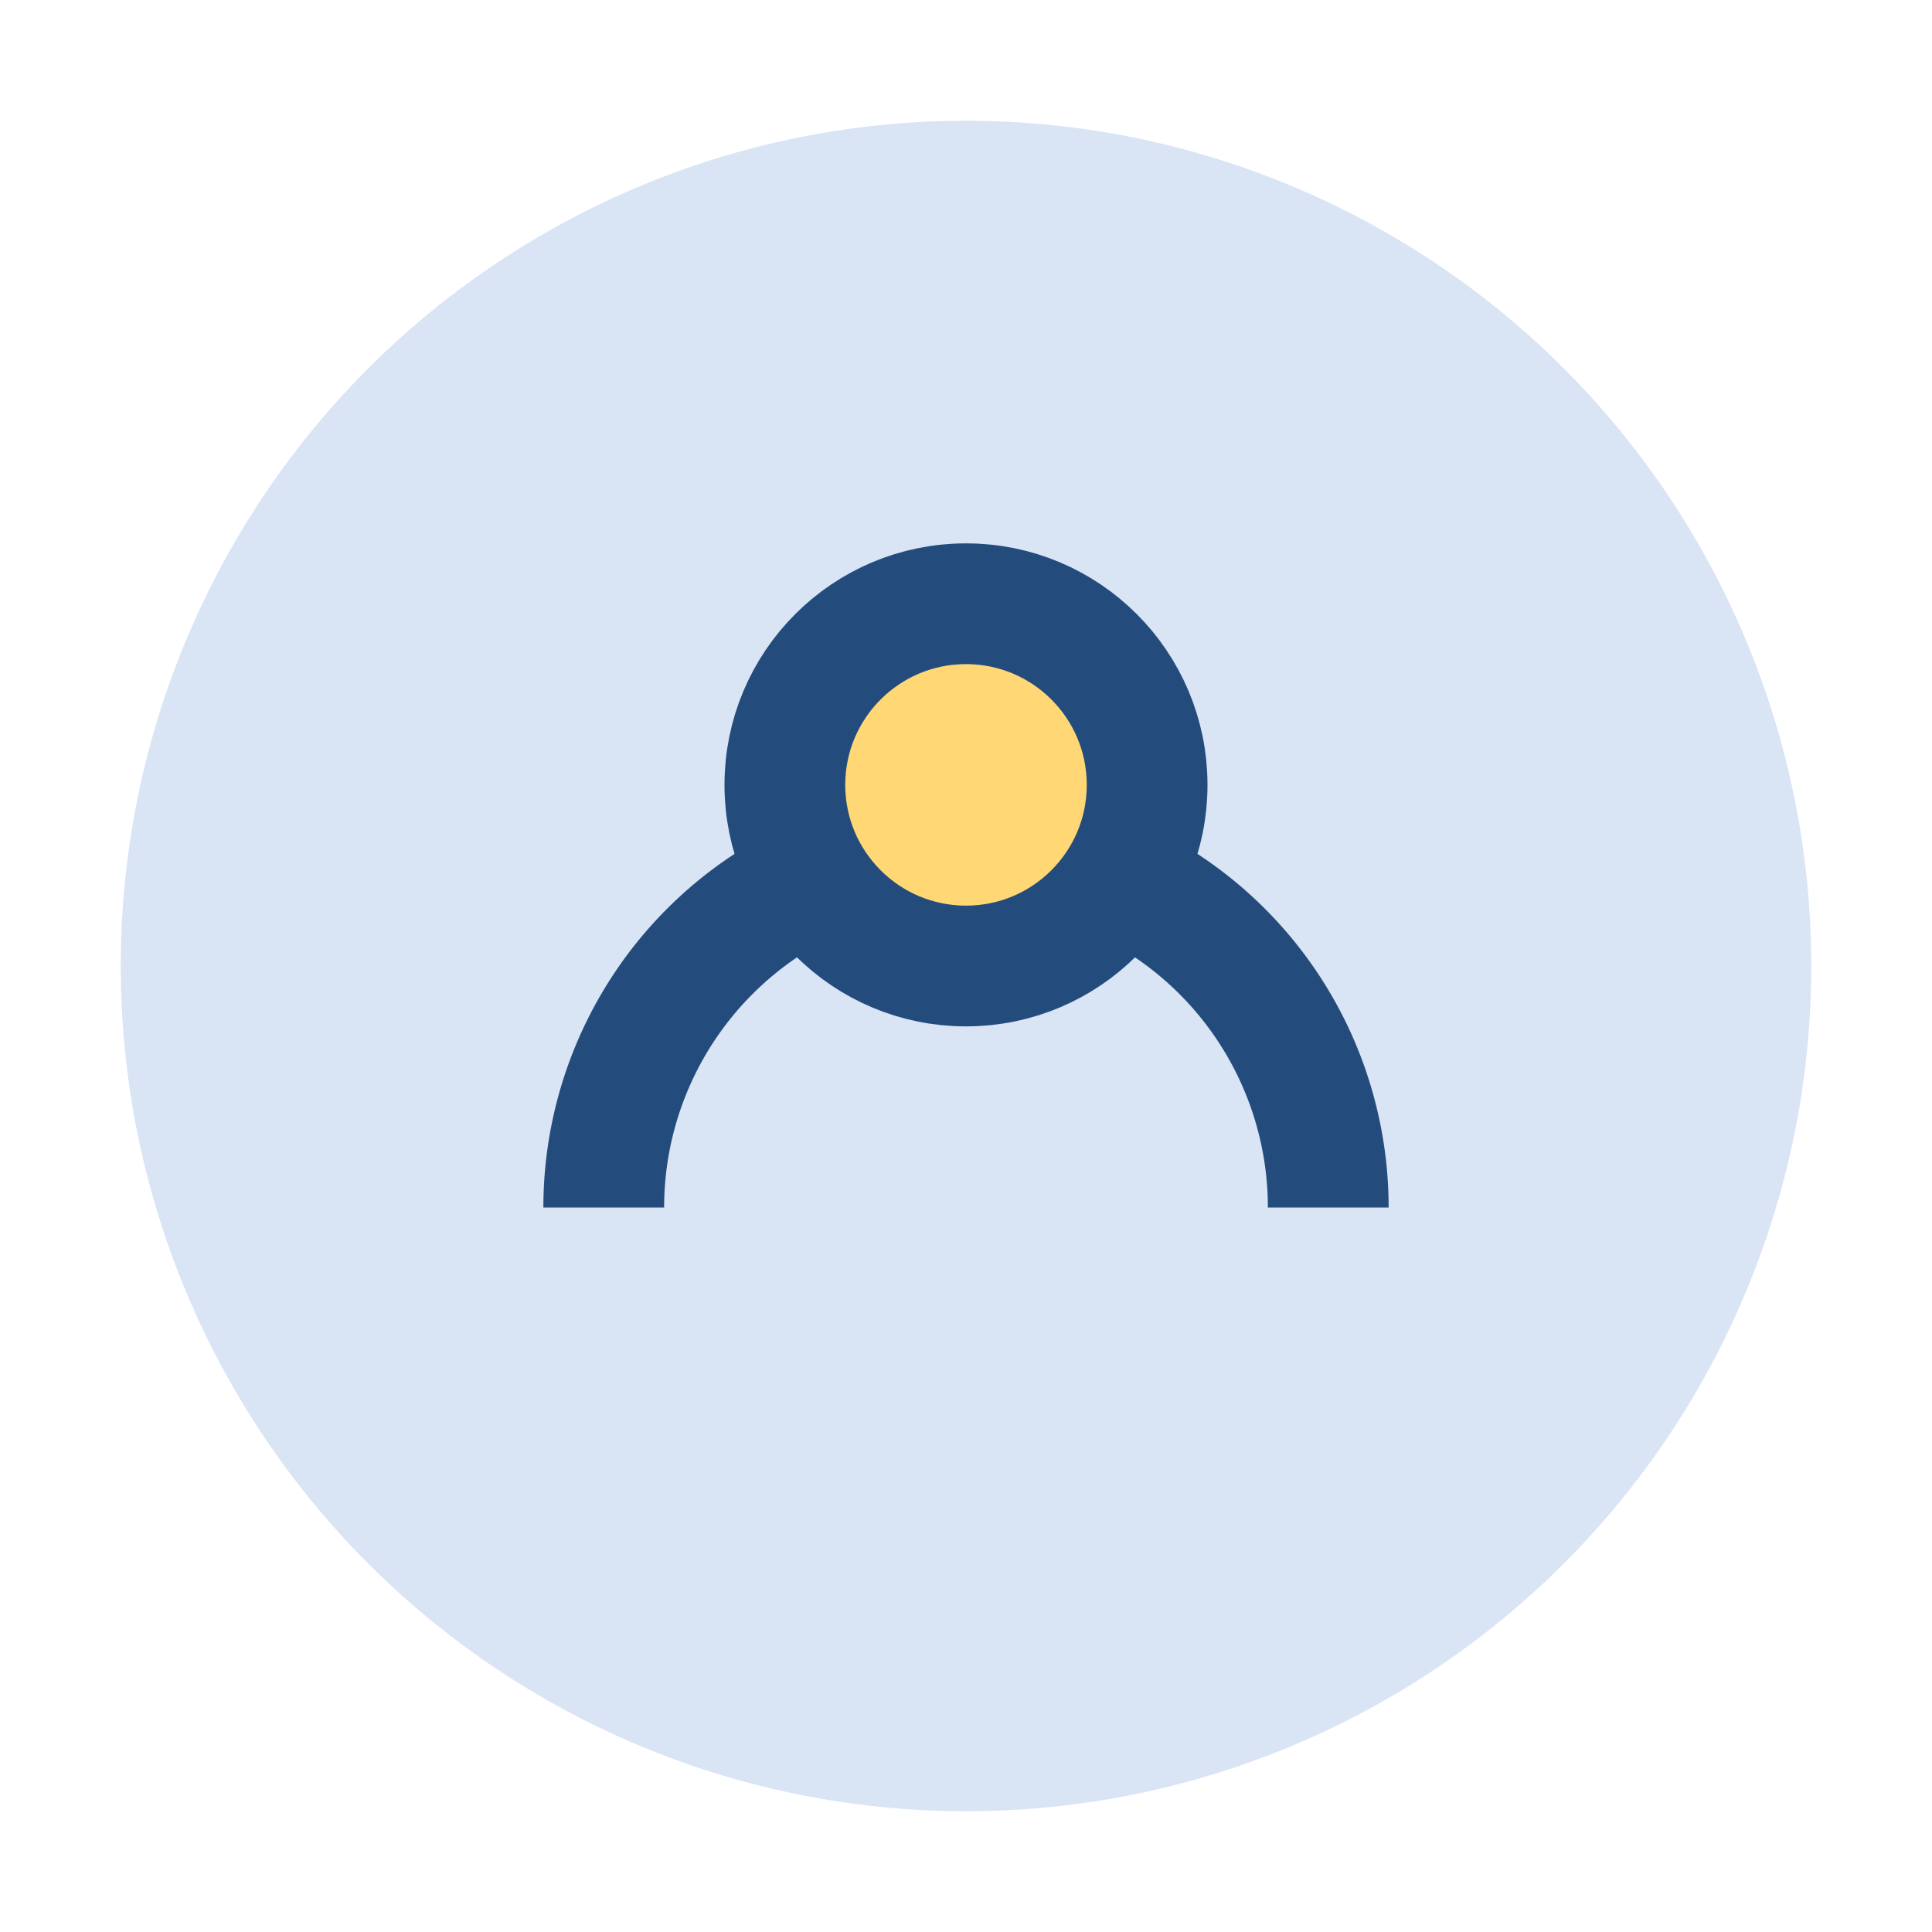 <?xml version="1.0" encoding="UTF-8"?>
<svg xmlns="http://www.w3.org/2000/svg" width="32" height="32" viewBox="0 0 32 32"><circle cx="16" cy="16" r="14" fill="#D9E4F5"/><path d="M10 20a6 6 0 0 1 12 0" stroke="#234C7C" stroke-width="2" fill="none"/><circle cx="16" cy="13" r="3" fill="#FFD875" stroke="#234C7C" stroke-width="2"/></svg>